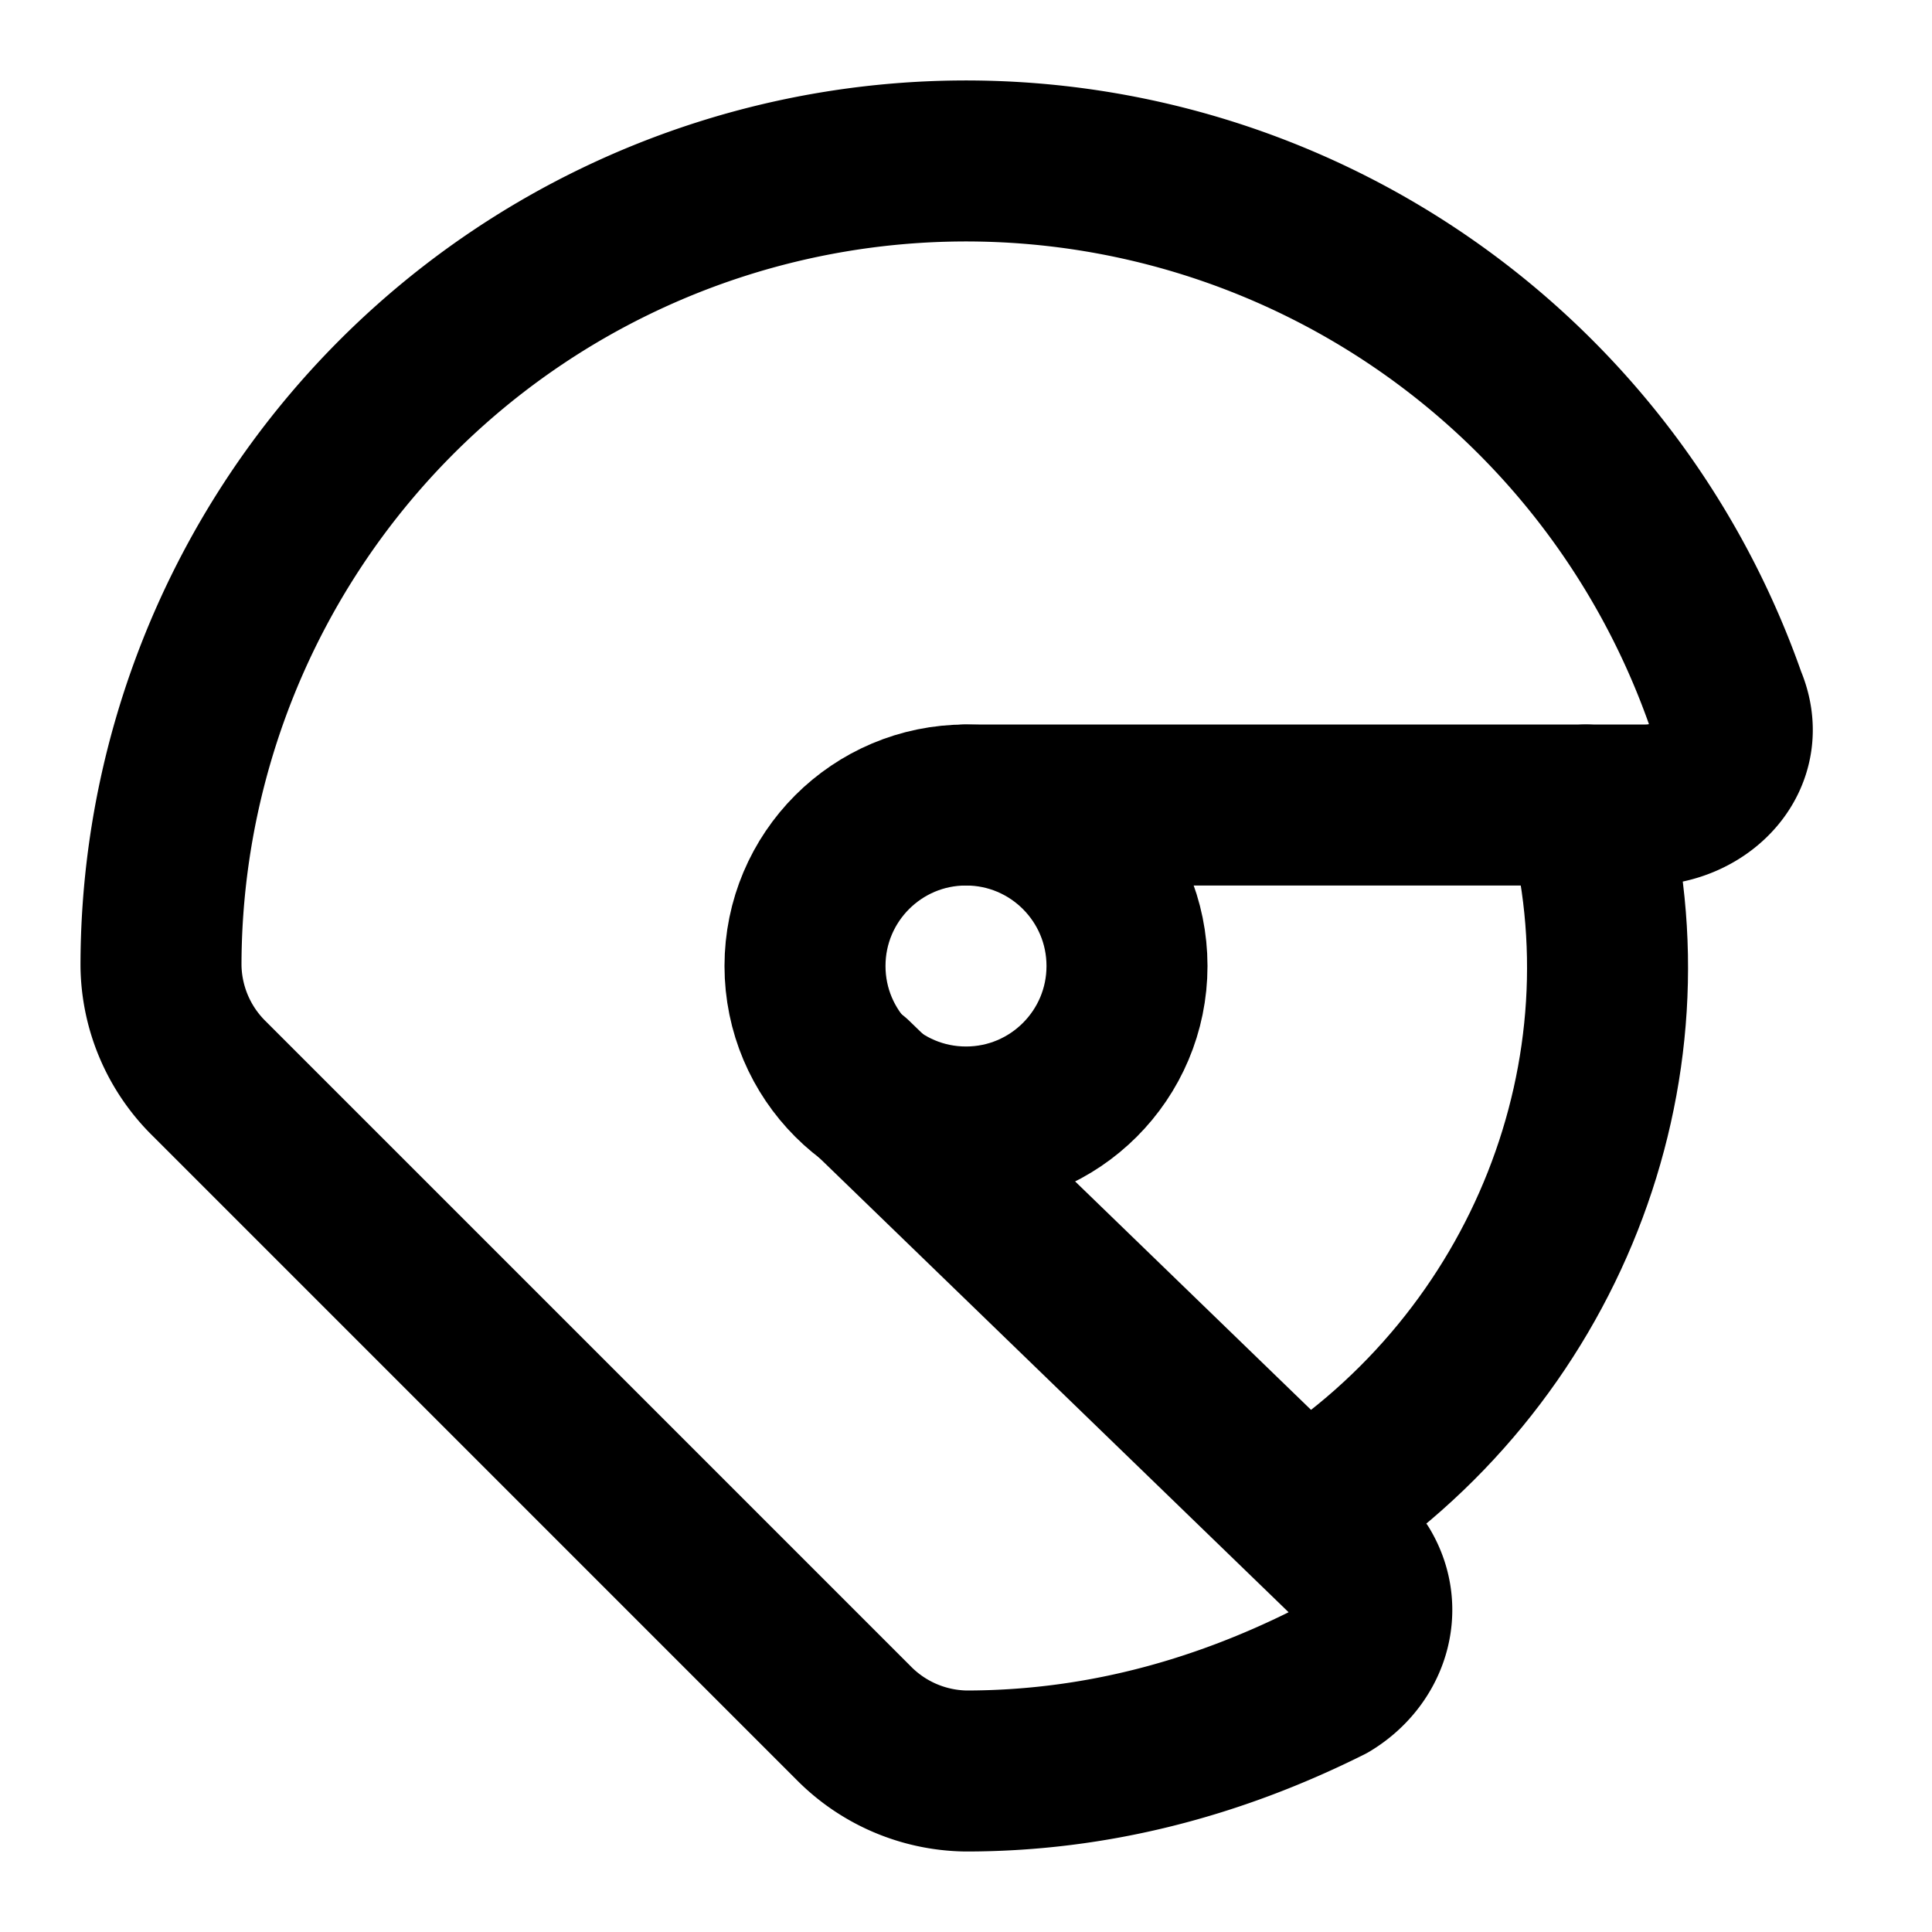 <!-- @license @lucide/lab v0.1.2 - ISC -->
<svg
  class="lucide lucide-astronaut-helmet"
  xmlns="http://www.w3.org/2000/svg"
  width="24"
  height="24"
  viewBox="0 0 24 24"
  fill="none"
  stroke="currentColor"
  stroke-width="2"
  stroke-linecap="round"
  stroke-linejoin="round"
>
  <path d="m10.6 13.4 6.3 6.1c.3.5.1 1.1-.4 1.4-1.4.7-2.9 1.1-4.5 1.1a2 2 0 0 1-1.4-.6l-8-8A2 2 0 0 1 2 12a10 10 0 0 1 19.44-3.3c.3.7-.3 1.3-1 1.3H12" />
  <circle cx="12" cy="12" r="2" />
  <path d="M16.2 18.8c3-1.9 4.4-5.5 3.5-8.8" />
</svg>
